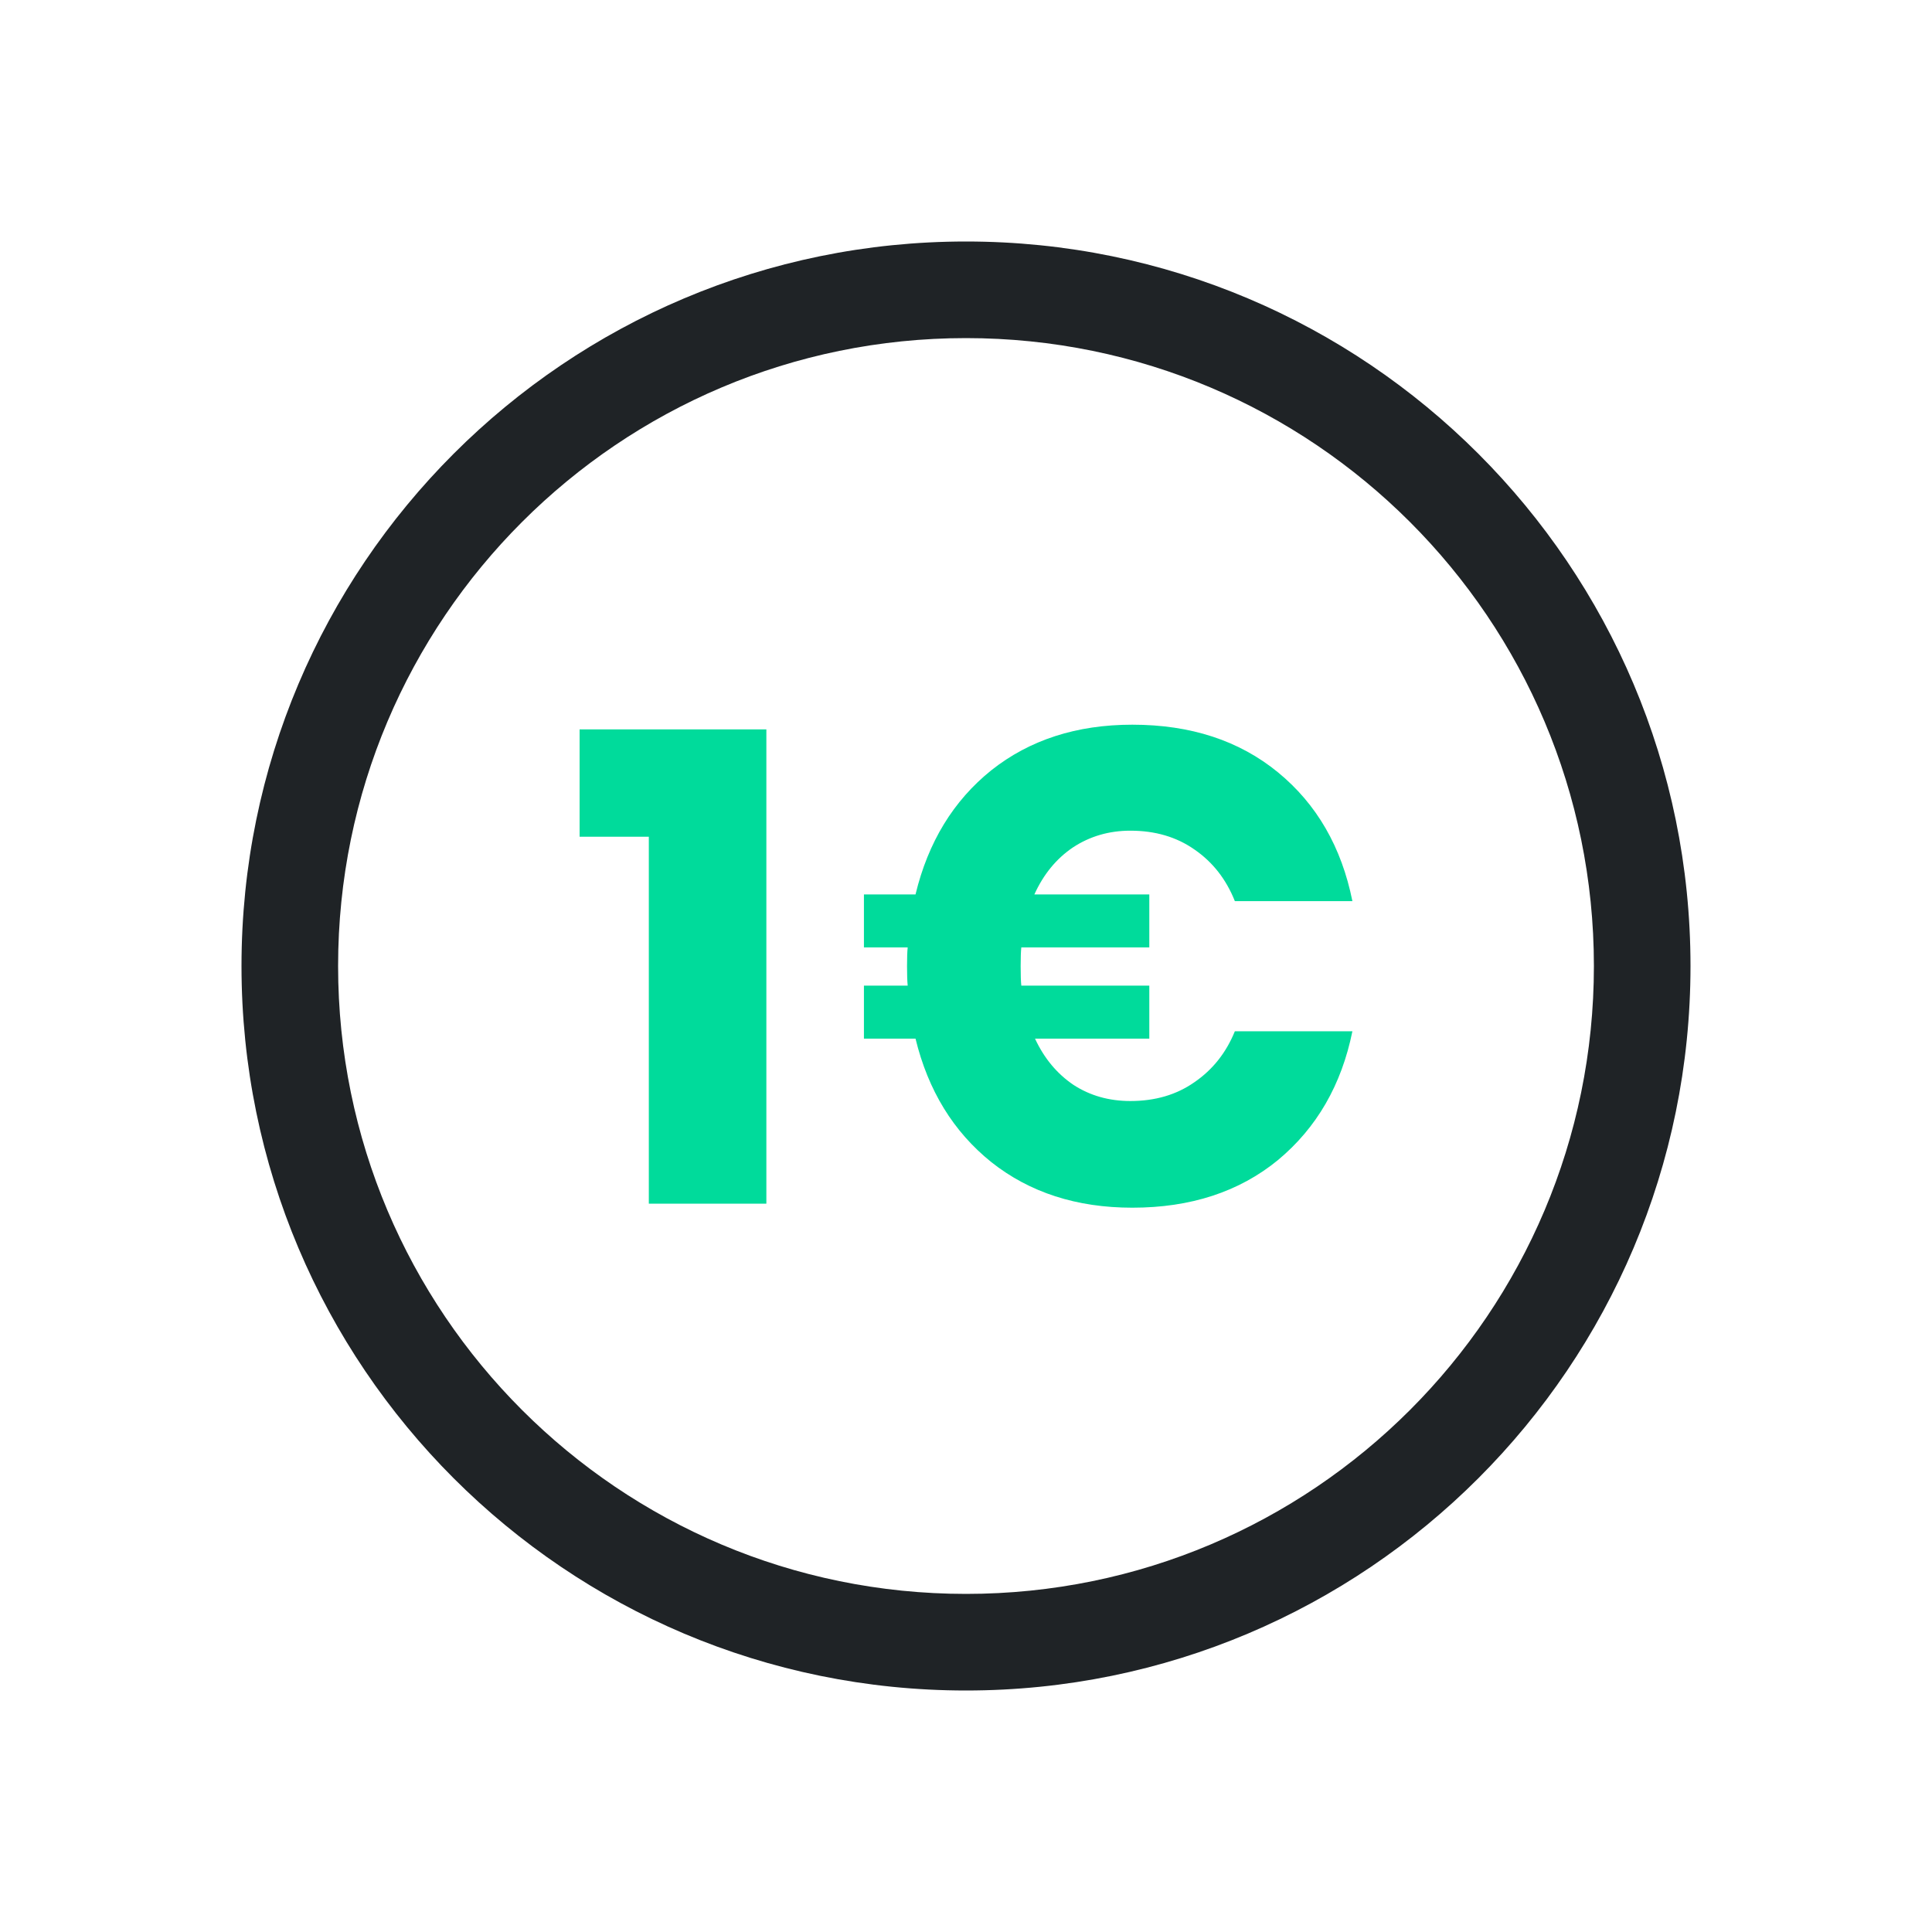 <?xml version="1.0" encoding="UTF-8"?> <svg xmlns="http://www.w3.org/2000/svg" width="100" height="100" viewBox="0 0 100 100" fill="none"><path d="M0 0H100V100H0V0Z" fill="white"></path><path d="M0 0H40V40H0V0Z" fill="white"></path><path fill-rule="evenodd" clip-rule="evenodd" d="M50 87.5C70.711 87.5 87.5 70.711 87.5 50C87.5 29.289 70.711 12.5 50 12.5C29.289 12.5 12.5 29.289 12.5 50C12.5 70.711 29.289 87.5 50 87.5ZM50 82.5C67.949 82.5 82.5 67.949 82.5 50C82.5 32.051 67.949 17.5 50 17.5C32.051 17.5 17.5 32.051 17.5 50C17.5 67.949 32.051 82.5 50 82.5Z" fill="#1F2326"></path><path d="M30 43.309V37.753H39.667V62.302H33.583V43.309H30Z" fill="#00DB9B"></path><path d="M58.508 56.989C59.792 56.989 60.896 56.665 61.82 56.017C62.767 55.369 63.465 54.489 63.916 53.378H70C69.437 56.156 68.152 58.378 66.147 60.045C64.141 61.688 61.629 62.51 58.609 62.51C55.725 62.51 53.291 61.723 51.308 60.149C49.348 58.575 48.041 56.445 47.387 53.76H44.717V51.017H46.982C46.959 50.785 46.948 50.45 46.948 50.01C46.948 49.57 46.959 49.246 46.982 49.038H44.717V46.295H47.387C48.041 43.586 49.348 41.445 51.308 39.871C53.291 38.297 55.725 37.51 58.609 37.51C61.629 37.51 64.141 38.332 66.147 39.975C68.152 41.619 69.437 43.841 70 46.642H63.916C63.465 45.508 62.767 44.617 61.82 43.968C60.896 43.32 59.792 42.996 58.508 42.996C57.404 42.996 56.412 43.285 55.533 43.864C54.677 44.443 54.012 45.253 53.539 46.295H59.488V49.038H52.863C52.84 49.246 52.829 49.57 52.829 50.01C52.829 50.473 52.84 50.809 52.863 51.017H59.488V53.76H53.573C54.046 54.779 54.711 55.577 55.567 56.156C56.423 56.711 57.404 56.989 58.508 56.989Z" fill="#00DB9B"></path></svg> 